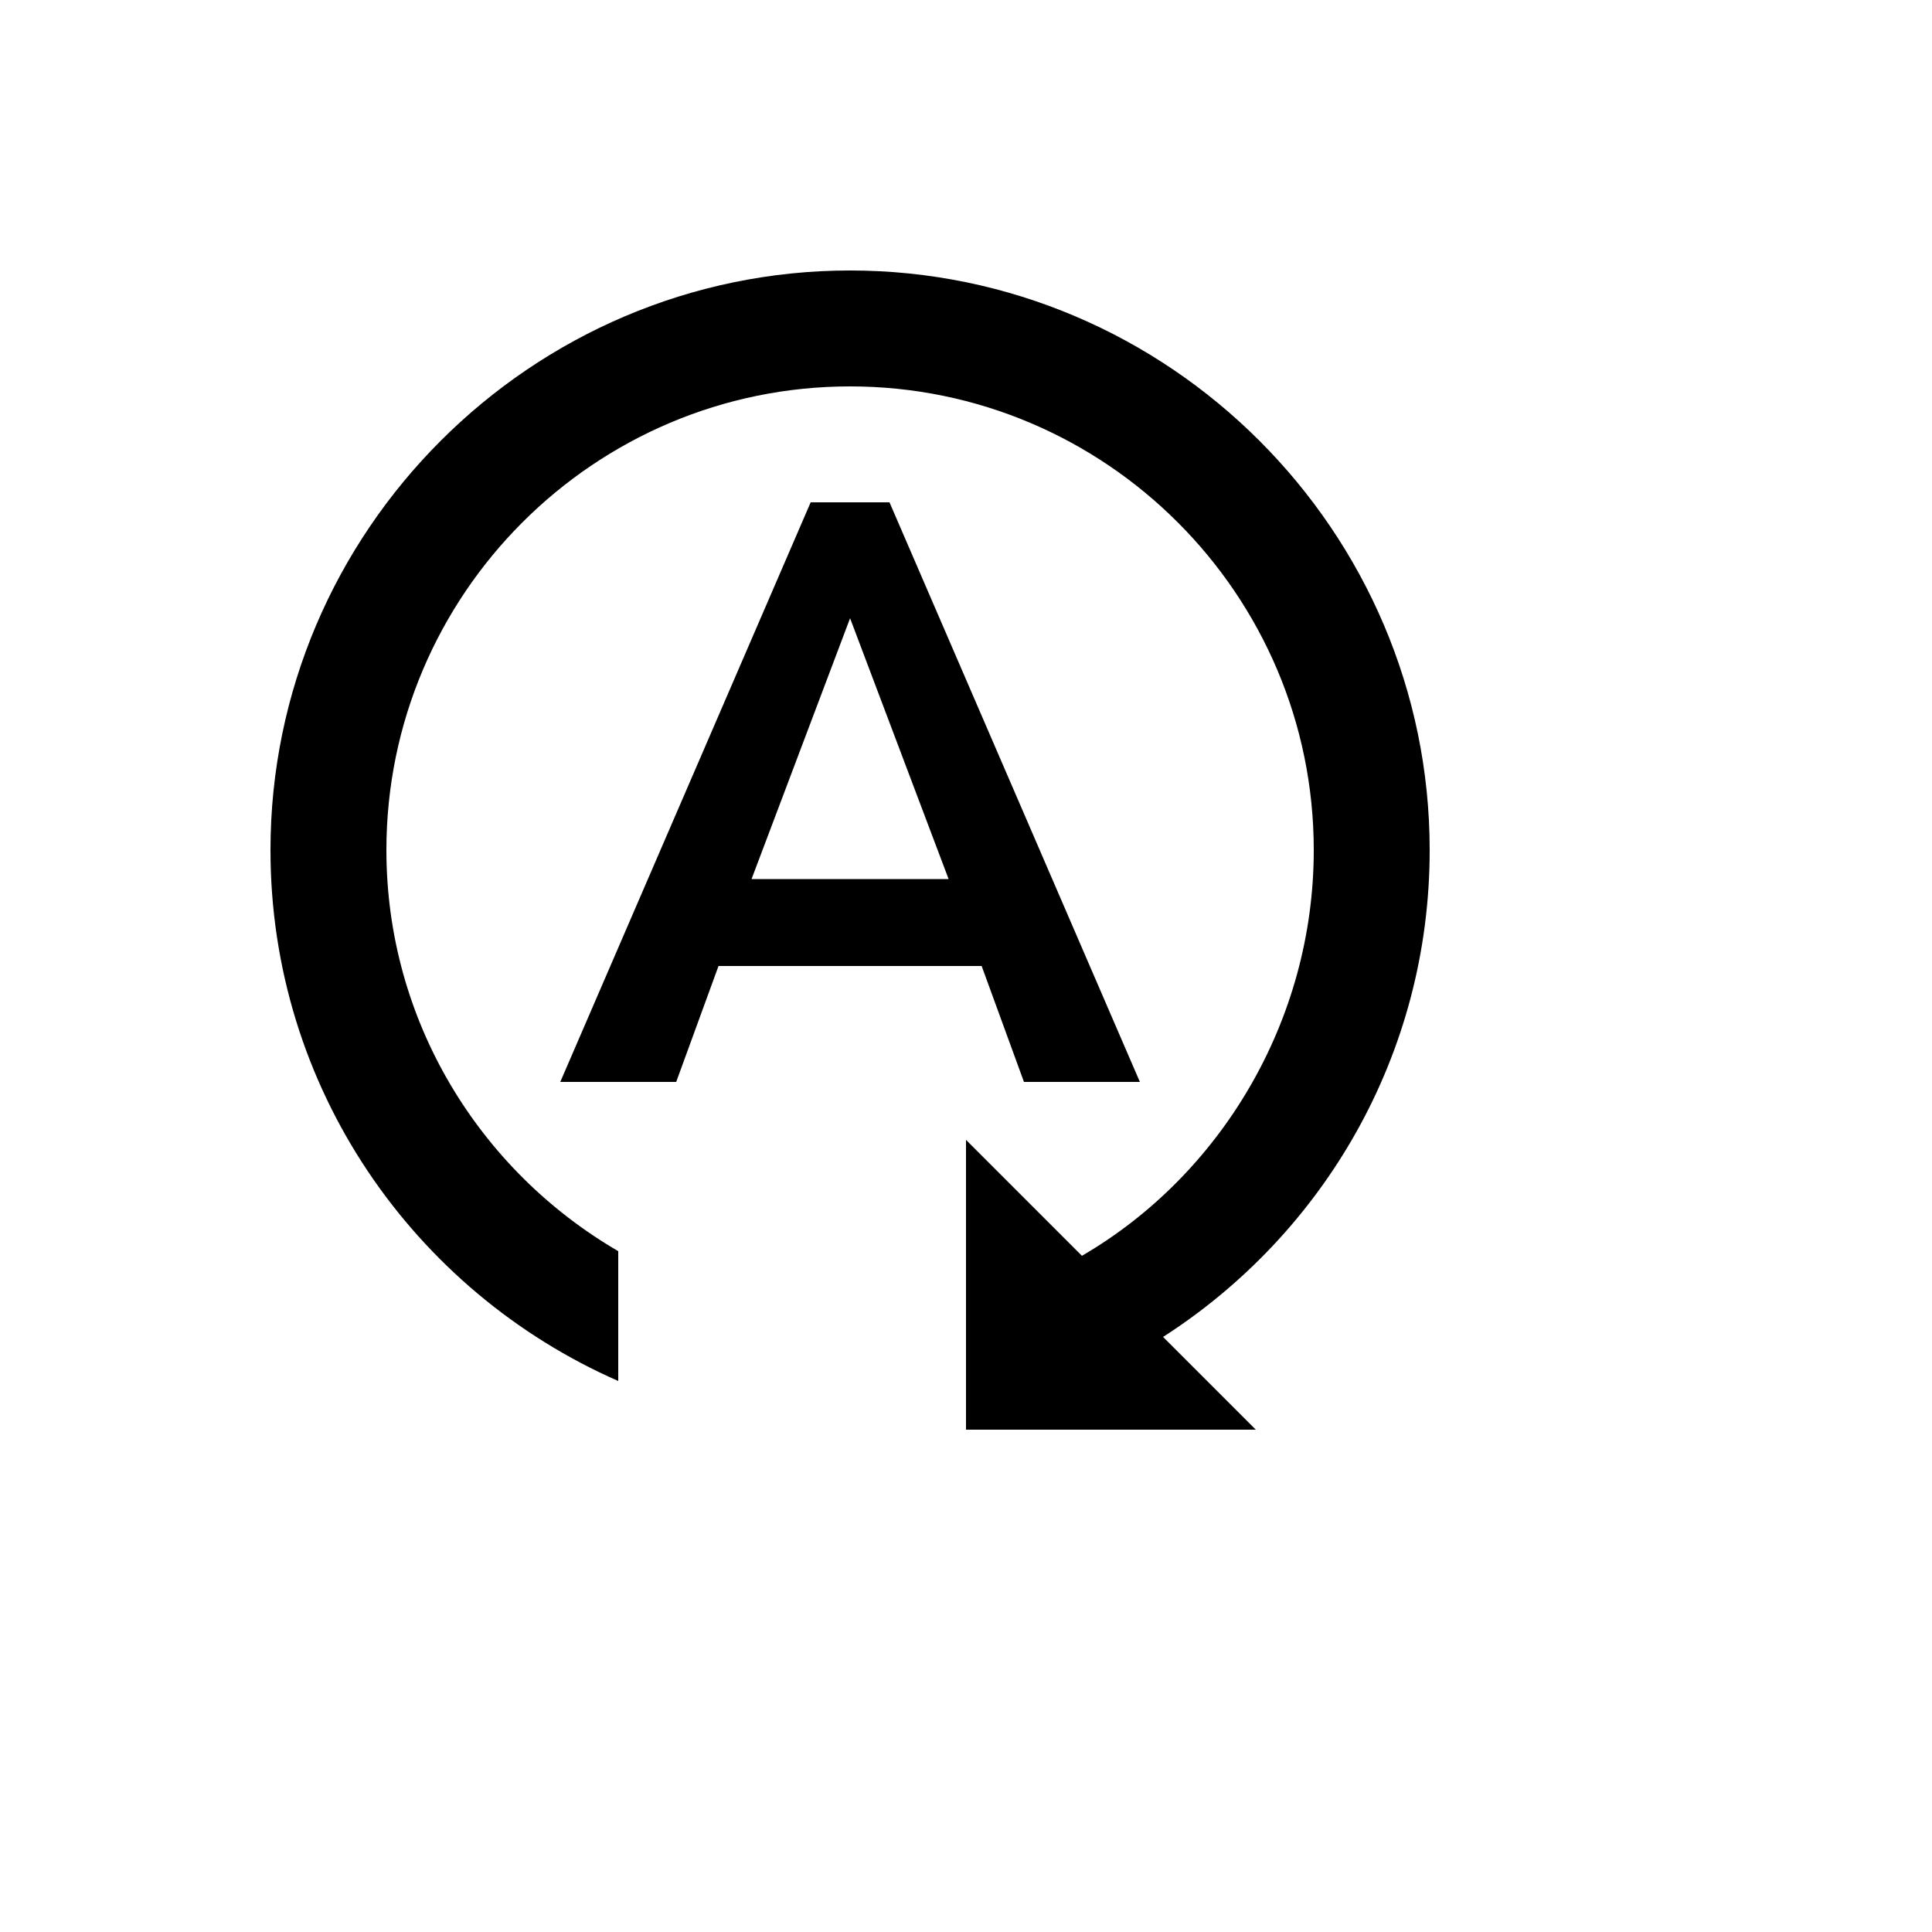 <svg xmlns="http://www.w3.org/2000/svg" version="1.1" xmlns:xlink="http://www.w3.org/1999/xlink" width="100%" height="100%" id="svgWorkerArea" viewBox="-25 -25 625 625" xmlns:idraw="https://idraw.muisca.co" style="background: white;"><defs id="defsdoc"><pattern id="patternBool" x="0" y="0" width="10" height="10" patternUnits="userSpaceOnUse" patternTransform="rotate(35)"><circle cx="5" cy="5" r="4" style="stroke: none;fill: #ff000070;"></circle></pattern></defs><g id="fileImp-503479785" class="cosito"><path id="pathImp-157918535" class="grouped" d="M262.75 137.5C262.75 137.5 237.25 137.5 237.25 137.5 237.25 137.5 156.25 325 156.25 325 156.25 325 193.75 325 193.75 325 193.75 325 207.438 287.5 207.438 287.5 207.438 287.5 292.562 287.5 292.562 287.5 292.562 287.5 306.25 325 306.25 325 306.25 325 343.75 325 343.75 325 343.75 325 262.75 137.5 262.75 137.5M218.125 259.375C218.125 259.375 250 175 250 175 250 175 281.875 259.375 281.875 259.375 281.875 259.375 218.125 259.375 218.125 259.375M351.25 407.5C351.25 407.5 381.25 437.5 381.25 437.5 381.25 437.5 287.5 437.5 287.5 437.5 287.5 437.5 287.5 343.75 287.5 343.75 287.5 343.75 325 381.25 325 381.25 369.812 355.188 400 305.312 400 250 400 167.312 332.688 100 250 100 167.312 100 100 167.312 100 250 100 305.312 130.188 353.688 175 379.75 175 379.75 175 421.75 175 421.75 108.812 392.688 62.5 326.875 62.5 250 62.5 146.875 146.875 62.5 250 62.5 353.125 62.5 437.5 146.875 437.5 250 437.5 316.188 403.188 374.125 351.25 407.5 351.25 407.5 351.25 407.5 351.25 407.5"></path></g></svg>